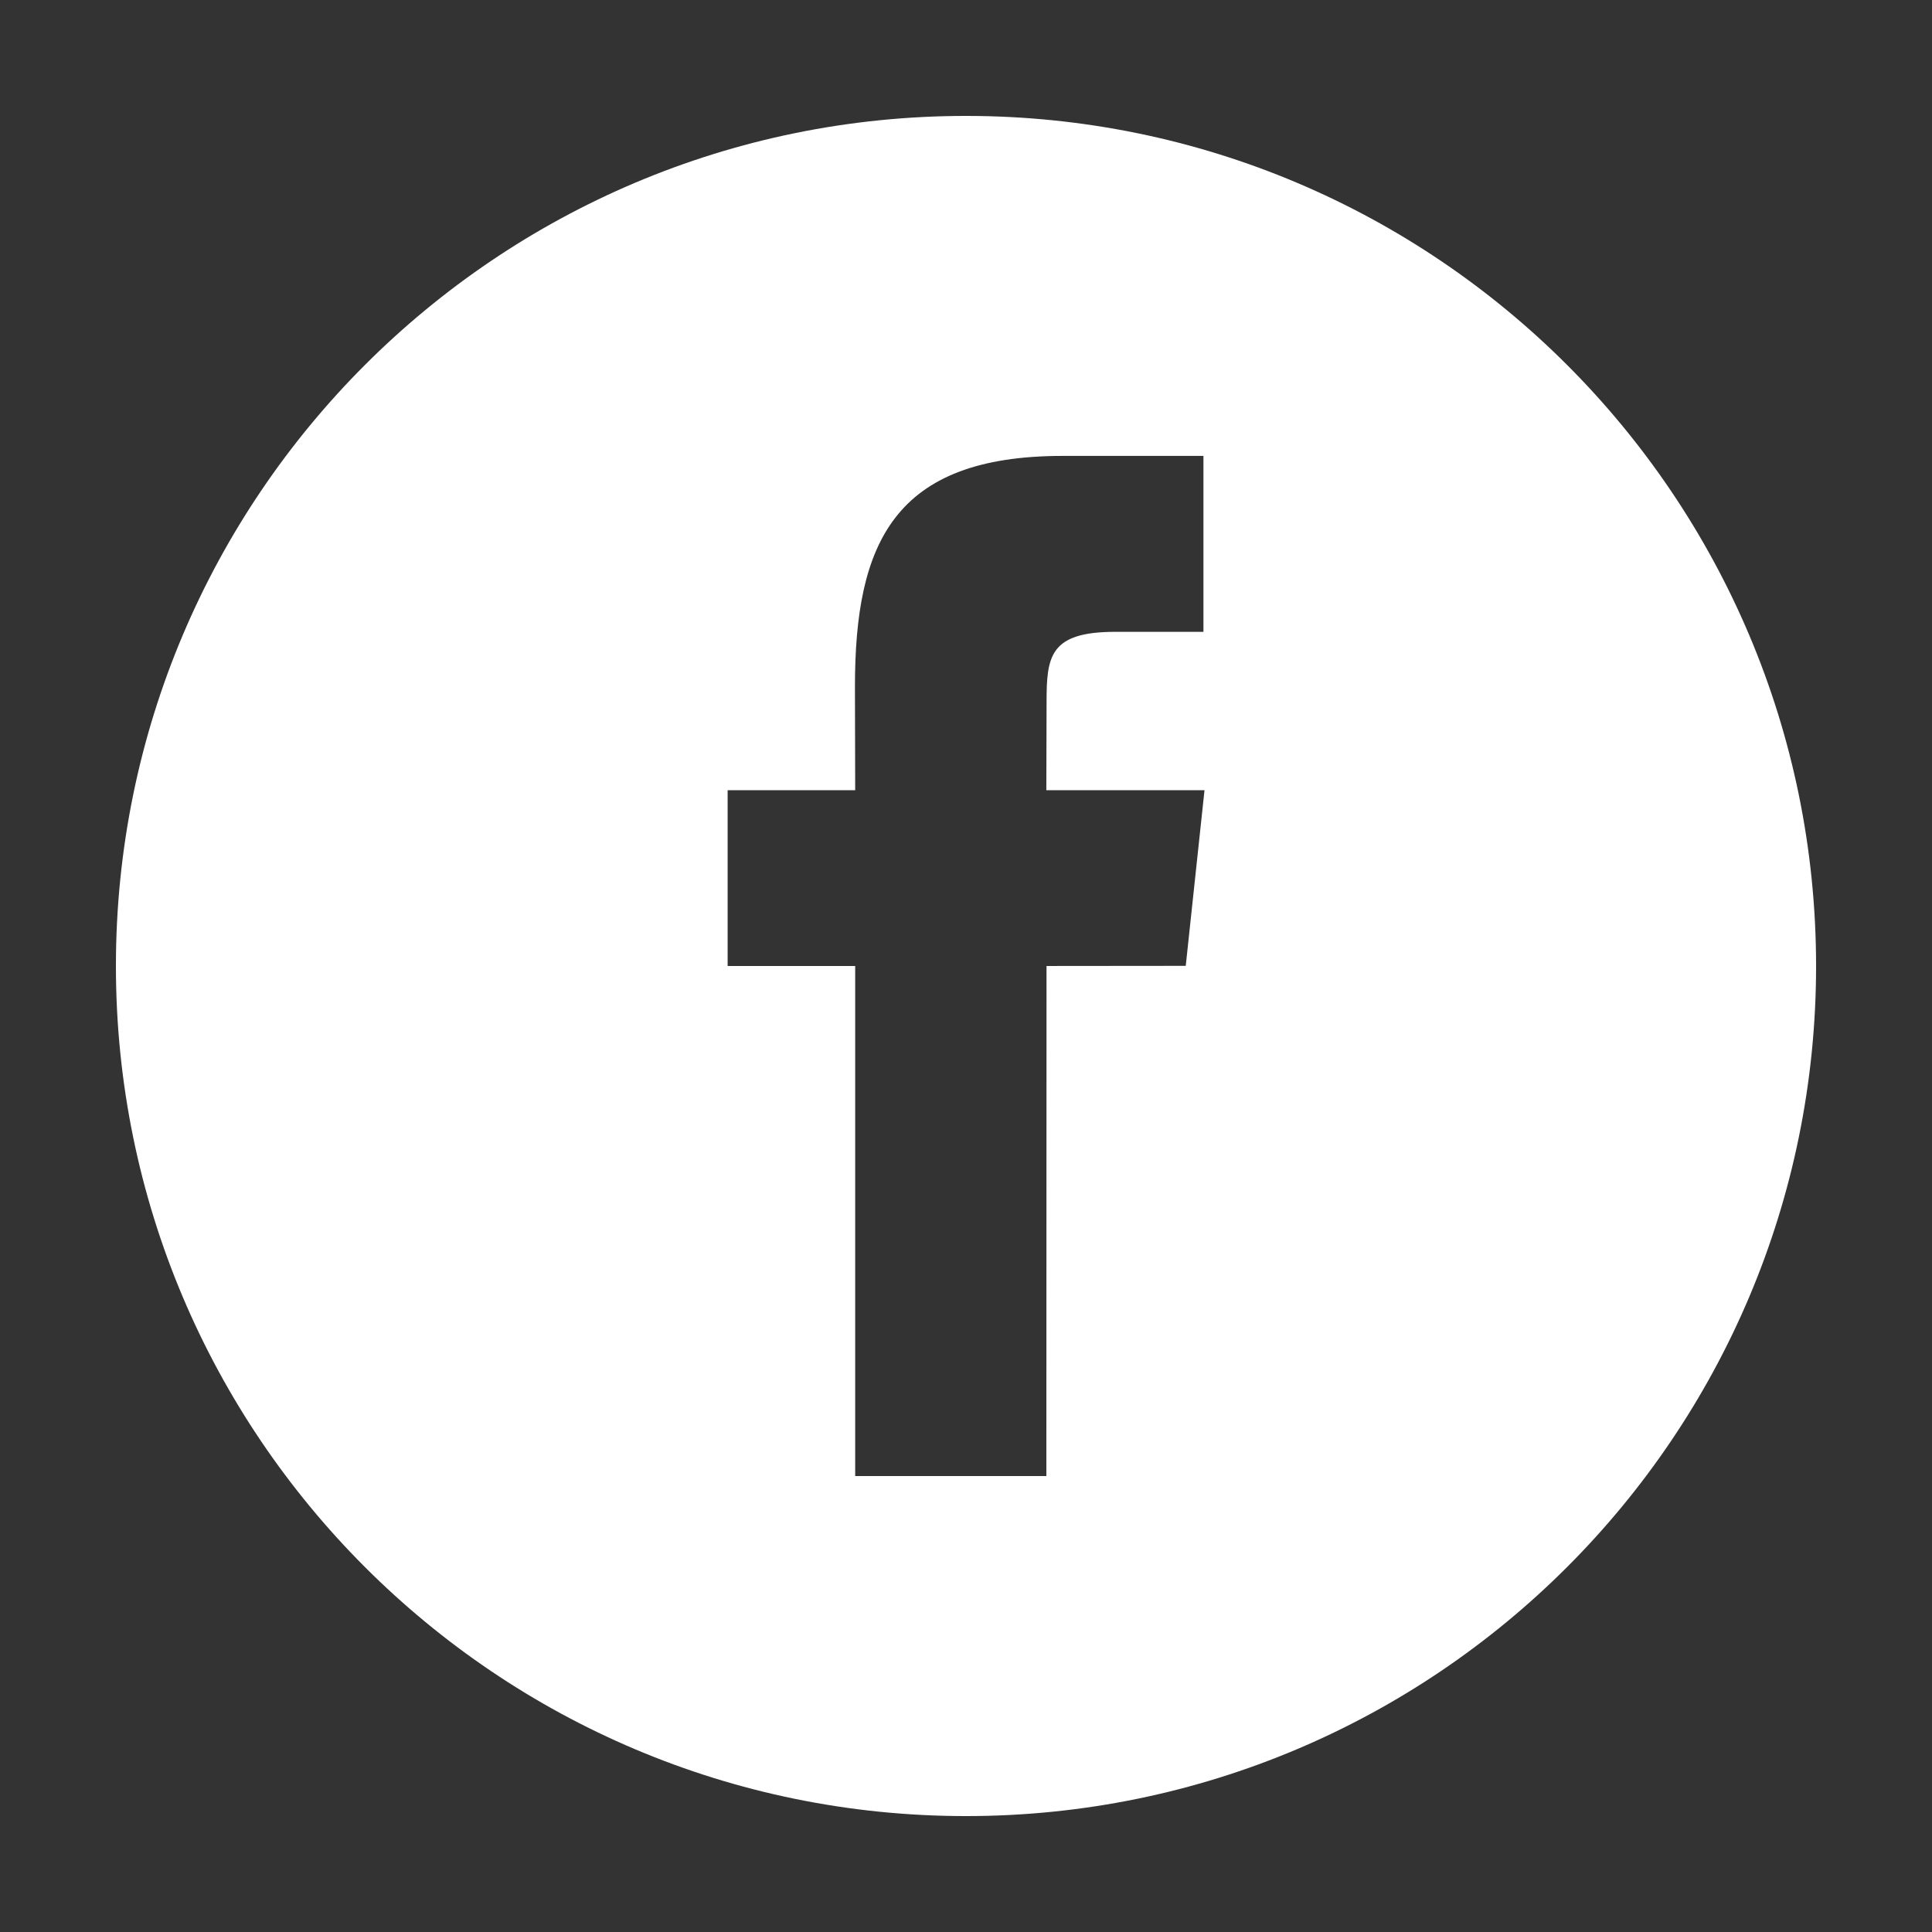 <?xml version="1.0" encoding="utf-8"?>
<!-- Generator: Adobe Illustrator 16.0.0, SVG Export Plug-In . SVG Version: 6.00 Build 0)  -->
<!DOCTYPE svg PUBLIC "-//W3C//DTD SVG 1.1//EN" "http://www.w3.org/Graphics/SVG/1.1/DTD/svg11.dtd">
<svg version="1.1" id="Layer_1" xmlns="http://www.w3.org/2000/svg" xmlns:xlink="http://www.w3.org/1999/xlink" x="0px" y="0px"
	 width="70.867px" height="70.867px" viewBox="0 0 70.867 70.867" enable-background="new 0 0 70.867 70.867" xml:space="preserve">
<rect x="0" y="0" width="70.867" height="70.867" fill="#333333" stroke="none"/>
<path fill="#FFFFFF" d="M35.433,4.252c-17.217,0-31.181,13.965-31.181,31.182c0,17.218,13.964,31.181,31.181,31.181
	c17.219,0,31.182-13.963,31.182-31.181C66.613,18.212,52.652,4.252,35.433,4.252z M43.494,35.428l-5.107,0.005l-0.006,18.709h-7.012
	V35.433H26.69v-6.447h4.679l-0.009-3.801c0-5.261,1.426-8.462,7.621-8.462h5.162v6.453h-3.229c-2.412,0-2.525,0.896-2.525,2.58
	l-0.009,3.229h5.802L43.494,35.428z"/>
</svg>
